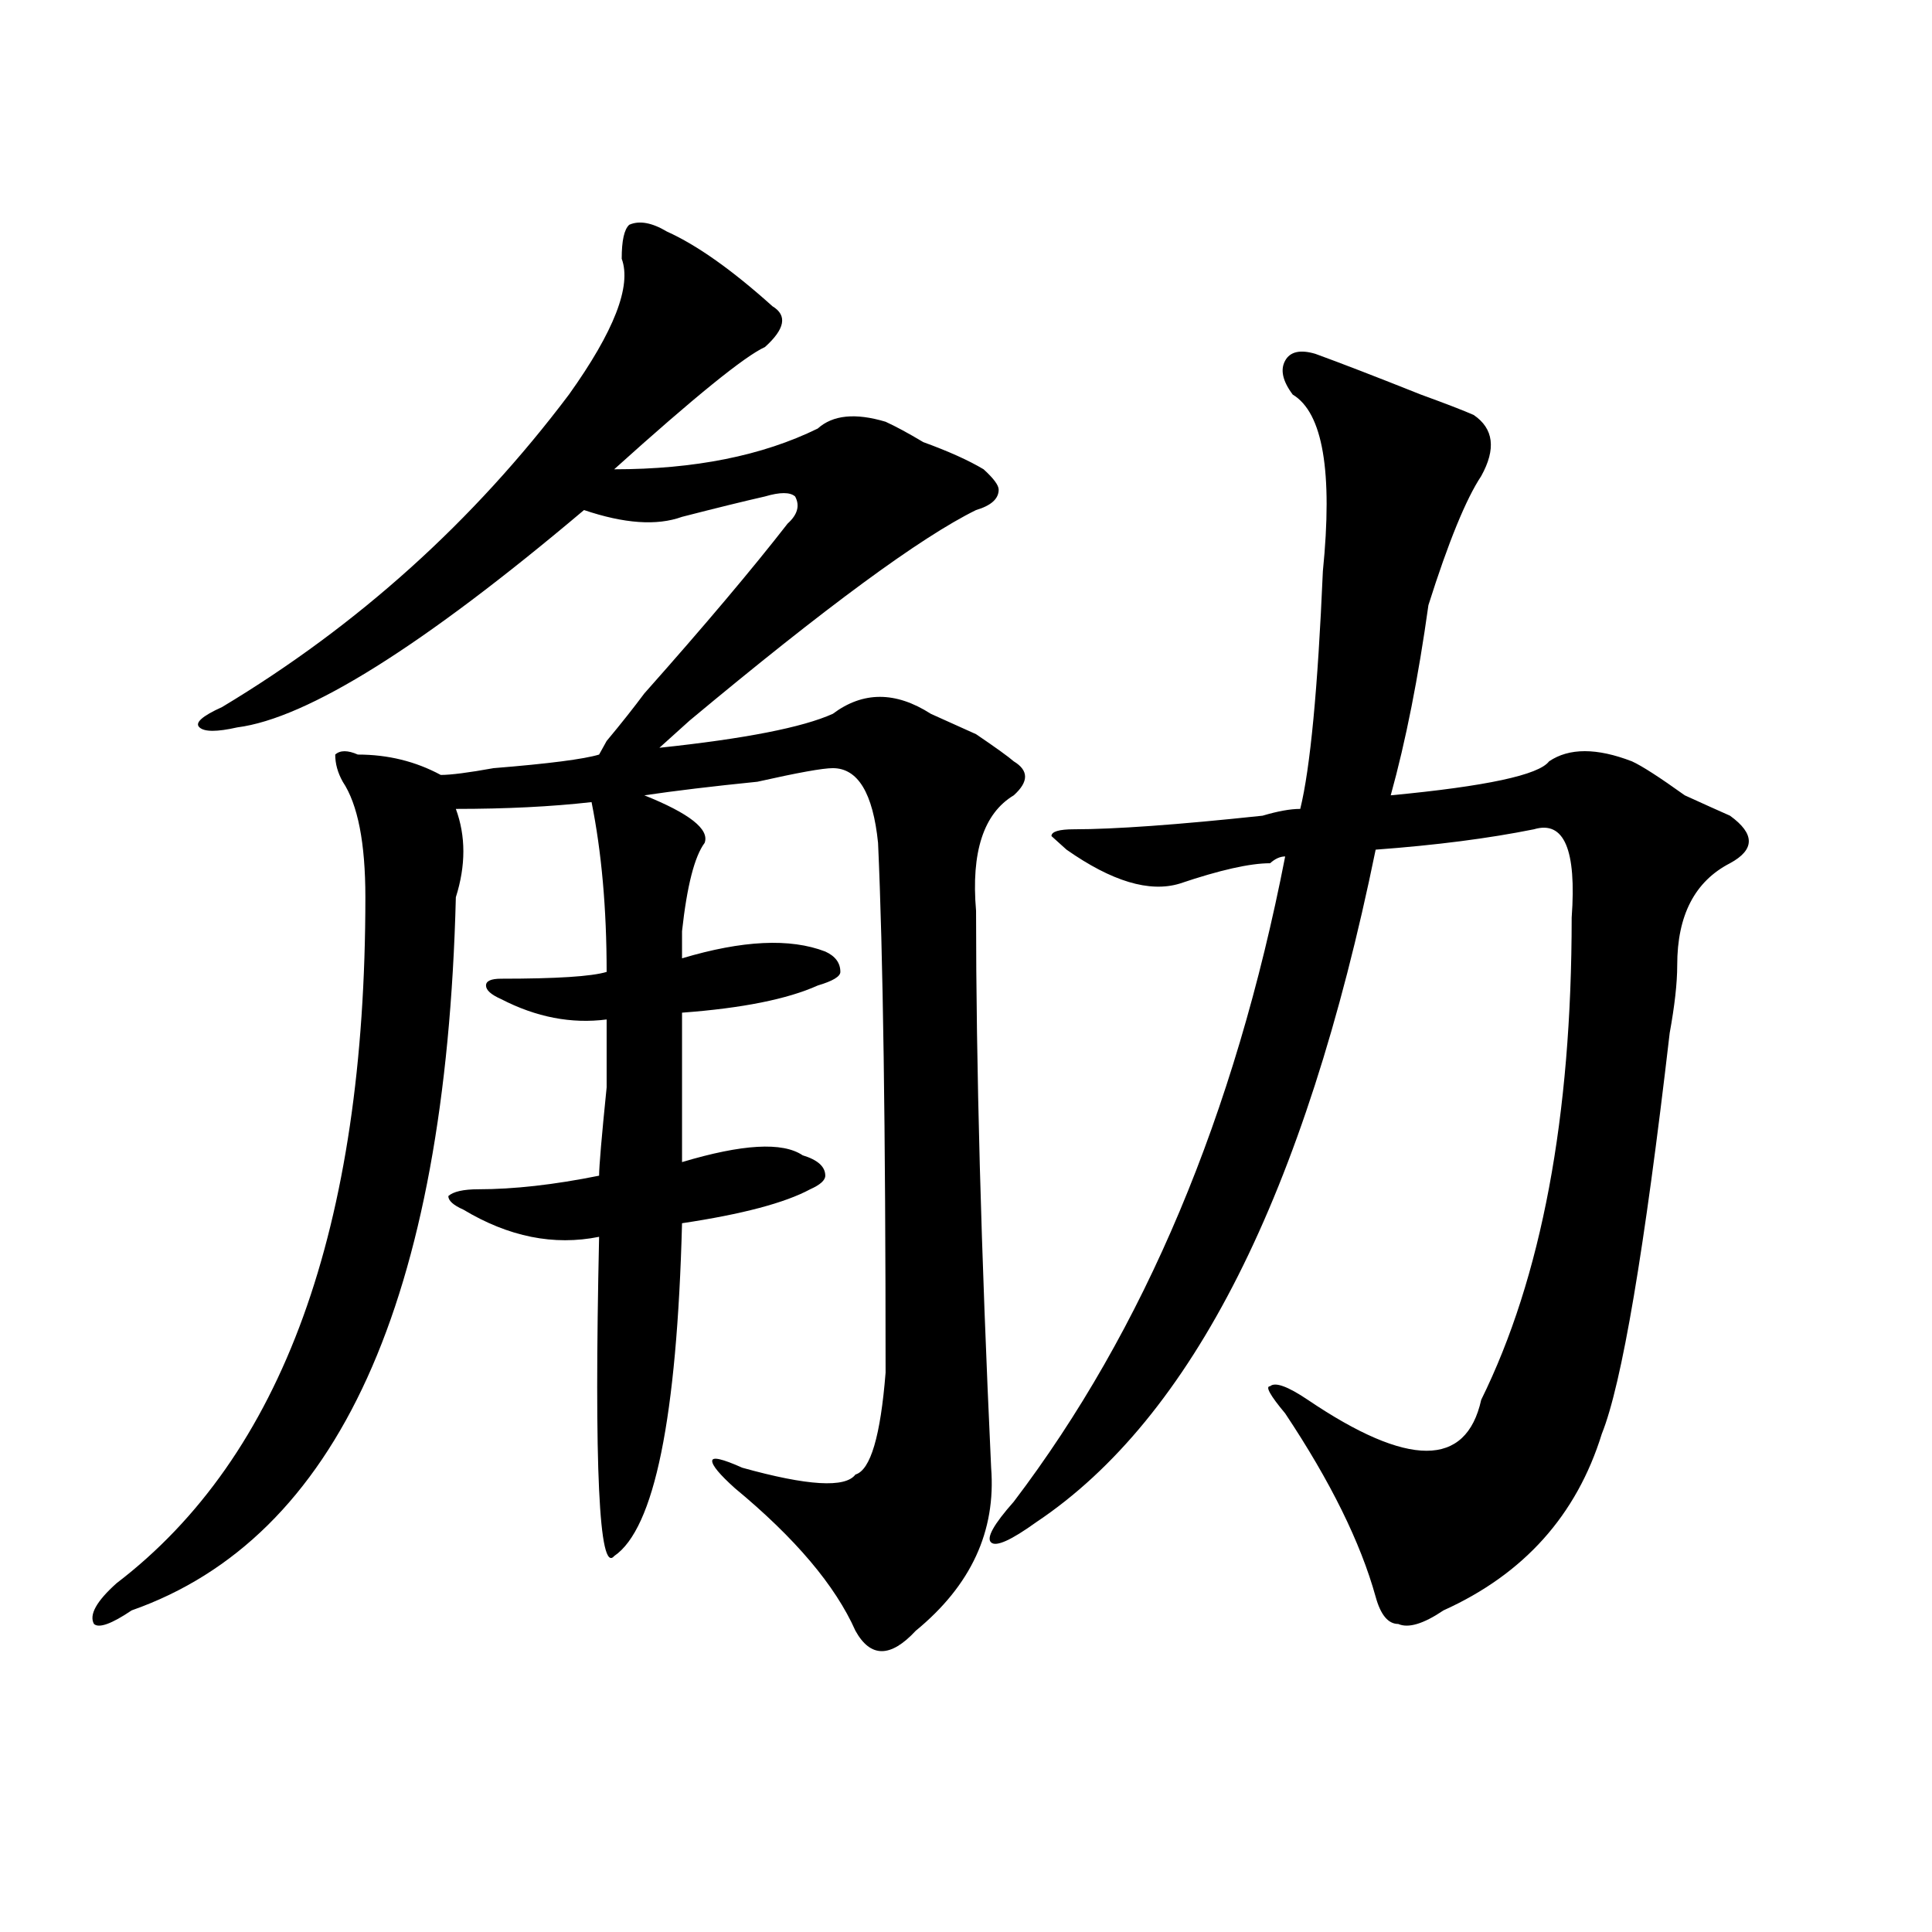 <?xml version="1.0" encoding="utf-8"?>
<!-- Generator: Adobe Illustrator 16.0.0, SVG Export Plug-In . SVG Version: 6.00 Build 0)  -->
<!DOCTYPE svg PUBLIC "-//W3C//DTD SVG 1.1//EN" "http://www.w3.org/Graphics/SVG/1.1/DTD/svg11.dtd">
<svg version="1.1" id="图层_1" xmlns="http://www.w3.org/2000/svg" xmlns:xlink="http://www.w3.org/1999/xlink" x="0px" y="0px"
	 width="1000px" height="1000px" viewBox="0 0 1000 1000" enable-background="new 0 0 1000 1000" xml:space="preserve">
<path d="M345.211,119.859c15.609,7.031,33.779,19.94,54.633,38.672c7.805,4.724,6.463,11.755-3.902,21.094
	c-10.427,4.724-36.463,25.817-78.047,63.281c41.584,0,76.705-7.031,105.363-21.094c7.805-7.031,19.512-8.185,35.121-3.516
	c5.183,2.362,11.707,5.878,19.512,10.547c12.987,4.724,23.414,9.394,31.219,14.063c5.183,4.724,7.805,8.239,7.805,10.547
	c0,4.724-3.902,8.239-11.707,10.547c-28.658,14.063-78.047,50.427-148.289,108.984c-7.805,7.031-13.049,11.755-15.609,14.063
	c44.206-4.669,74.145-10.547,89.754-17.578c15.609-11.7,32.499-11.7,50.73,0c5.183,2.362,12.987,5.878,23.414,10.547
	c10.365,7.031,16.89,11.755,19.512,14.063c7.805,4.724,7.805,10.547,0,17.578c-15.609,9.394-22.134,29.333-19.512,59.766
	c0,79.706,2.561,175.781,7.805,288.281c2.561,32.849-10.427,60.919-39.023,84.375c-13.049,14.063-23.414,14.063-31.219,0
	c-10.427-23.456-31.219-48.011-62.438-73.828c-7.805-7.031-11.707-11.7-11.707-14.063c0-2.308,5.183-1.153,15.609,3.516
	c33.779,9.394,53.291,10.547,58.535,3.516c7.805-2.308,12.987-19.886,15.609-52.734c0-126.563-1.342-217.969-3.902-274.219
	c-2.622-25.763-10.427-38.672-23.414-38.672c-5.244,0-18.231,2.362-39.023,7.031c-23.414,2.362-42.926,4.724-58.535,7.031
	c23.414,9.394,33.779,17.578,31.219,24.609c-5.244,7.031-9.146,22.302-11.707,45.703c0,7.031,0,11.755,0,14.063
	c31.219-9.339,55.913-10.547,74.145-3.516c5.183,2.362,7.805,5.878,7.805,10.547c0,2.362-3.902,4.724-11.707,7.031
	c-15.609,7.031-39.023,11.755-70.242,14.063c0,25.817,0,51.581,0,77.344c31.219-9.339,52.011-10.547,62.438-3.516
	c7.805,2.362,11.707,5.878,11.707,10.547c0,2.362-2.622,4.724-7.805,7.031c-13.049,7.031-35.121,12.909-66.34,17.578
	c-2.622,100.8-14.329,158.203-35.121,172.266c-7.805,9.338-10.427-45.703-7.805-165.234c-23.414,4.724-46.828,0-70.242-14.063
	c-5.244-2.308-7.805-4.669-7.805-7.031c2.561-2.308,7.805-3.516,15.609-3.516c18.17,0,39.023-2.308,62.438-7.031
	c0-4.669,1.28-19.886,3.902-45.703c0-21.094,0-32.794,0-35.156c-18.231,2.362-36.463-1.153-54.633-10.547
	c-5.244-2.308-7.805-4.669-7.805-7.031c0-2.308,2.561-3.516,7.805-3.516c28.597,0,46.828-1.153,54.633-3.516
	c0-32.794-2.622-62.073-7.805-87.891c-20.854,2.362-44.268,3.516-70.242,3.516c5.183,14.063,5.183,29.333,0,45.703
	c-5.244,208.63-61.157,331.677-167.801,369.141c-10.427,7.031-16.951,9.338-19.512,7.031c-2.622-4.725,1.28-11.756,11.707-21.094
	c85.852-65.589,128.777-183.966,128.777-355.078c0-28.125-3.902-48.011-11.707-59.766c-2.622-4.669-3.902-9.339-3.902-14.063
	c2.561-2.308,6.463-2.308,11.707,0c15.609,0,29.877,3.516,42.926,10.547c5.183,0,14.268-1.153,27.316-3.516
	c28.597-2.308,46.828-4.669,54.633-7.031l3.902-7.031c7.805-9.339,14.268-17.578,19.512-24.609
	c31.219-35.156,55.913-64.435,74.145-87.891c5.183-4.669,6.463-9.339,3.902-14.063c-2.622-2.308-7.805-2.308-15.609,0
	c-10.427,2.362-24.756,5.878-42.926,10.547c-13.049,4.724-29.938,3.516-50.73-3.516c-83.291,70.313-143.106,107.831-179.508,112.5
	c-10.427,2.362-16.951,2.362-19.512,0c-2.622-2.308,1.28-5.823,11.707-10.547c70.242-42.188,130.058-96.075,179.508-161.719
	c23.414-32.794,32.499-56.25,27.316-70.313c0-9.339,1.28-15.216,3.902-17.578C330.882,114.036,337.406,115.19,345.211,119.859z
	 M524.719,777.281c67.62-89.044,114.448-200.391,140.484-333.984c-2.622,0-5.244,1.208-7.805,3.516
	c-10.427,0-26.036,3.516-46.828,10.547c-15.609,4.724-35.121-1.153-58.535-17.578l-7.805-7.031c0-2.308,3.902-3.516,11.707-3.516
	c20.792,0,53.291-2.308,97.559-7.031c7.805-2.308,14.268-3.516,19.512-3.516c5.183-21.094,9.085-62.073,11.707-123.047
	c5.183-51.526,0-82.013-15.609-91.406c-5.244-7.031-6.524-12.854-3.902-17.578c2.561-4.669,7.805-5.823,15.609-3.516
	c12.987,4.724,31.219,11.755,54.633,21.094c12.987,4.724,22.072,8.239,27.316,10.547c10.365,7.031,11.707,17.578,3.902,31.641
	c-7.805,11.755-16.951,34.003-27.316,66.797c-5.244,37.519-11.707,70.313-19.512,98.438c49.389-4.669,76.705-10.547,81.949-17.578
	c10.365-7.031,24.694-7.031,42.926,0c5.183,2.362,14.268,8.239,27.316,17.578c10.365,4.724,18.17,8.239,23.414,10.547
	c12.987,9.394,12.987,17.578,0,24.609c-18.231,9.394-27.316,26.972-27.316,52.734c0,9.394-1.342,21.094-3.902,35.156
	c-13.049,112.5-24.756,181.659-35.121,207.422c-13.049,42.188-40.365,72.619-81.949,91.406c-10.427,7.031-18.231,9.338-23.414,7.031
	c-5.244,0-9.146-4.725-11.707-14.063c-7.805-28.125-23.414-59.766-46.828-94.922c-7.805-9.339-10.427-14.063-7.805-14.063
	c2.561-2.308,9.085,0,19.512,7.031c52.011,35.156,81.949,35.156,89.754,0c31.219-63.281,46.828-146.448,46.828-249.609
	c2.561-35.156-3.902-50.372-19.512-45.703c-23.414,4.724-50.73,8.239-81.949,10.547c-36.463,178.144-94.998,294.159-175.605,348.047
	c-13.049,9.394-20.854,12.909-23.414,10.547C510.39,796.067,514.292,789.036,524.719,777.281z"/>
</svg>
